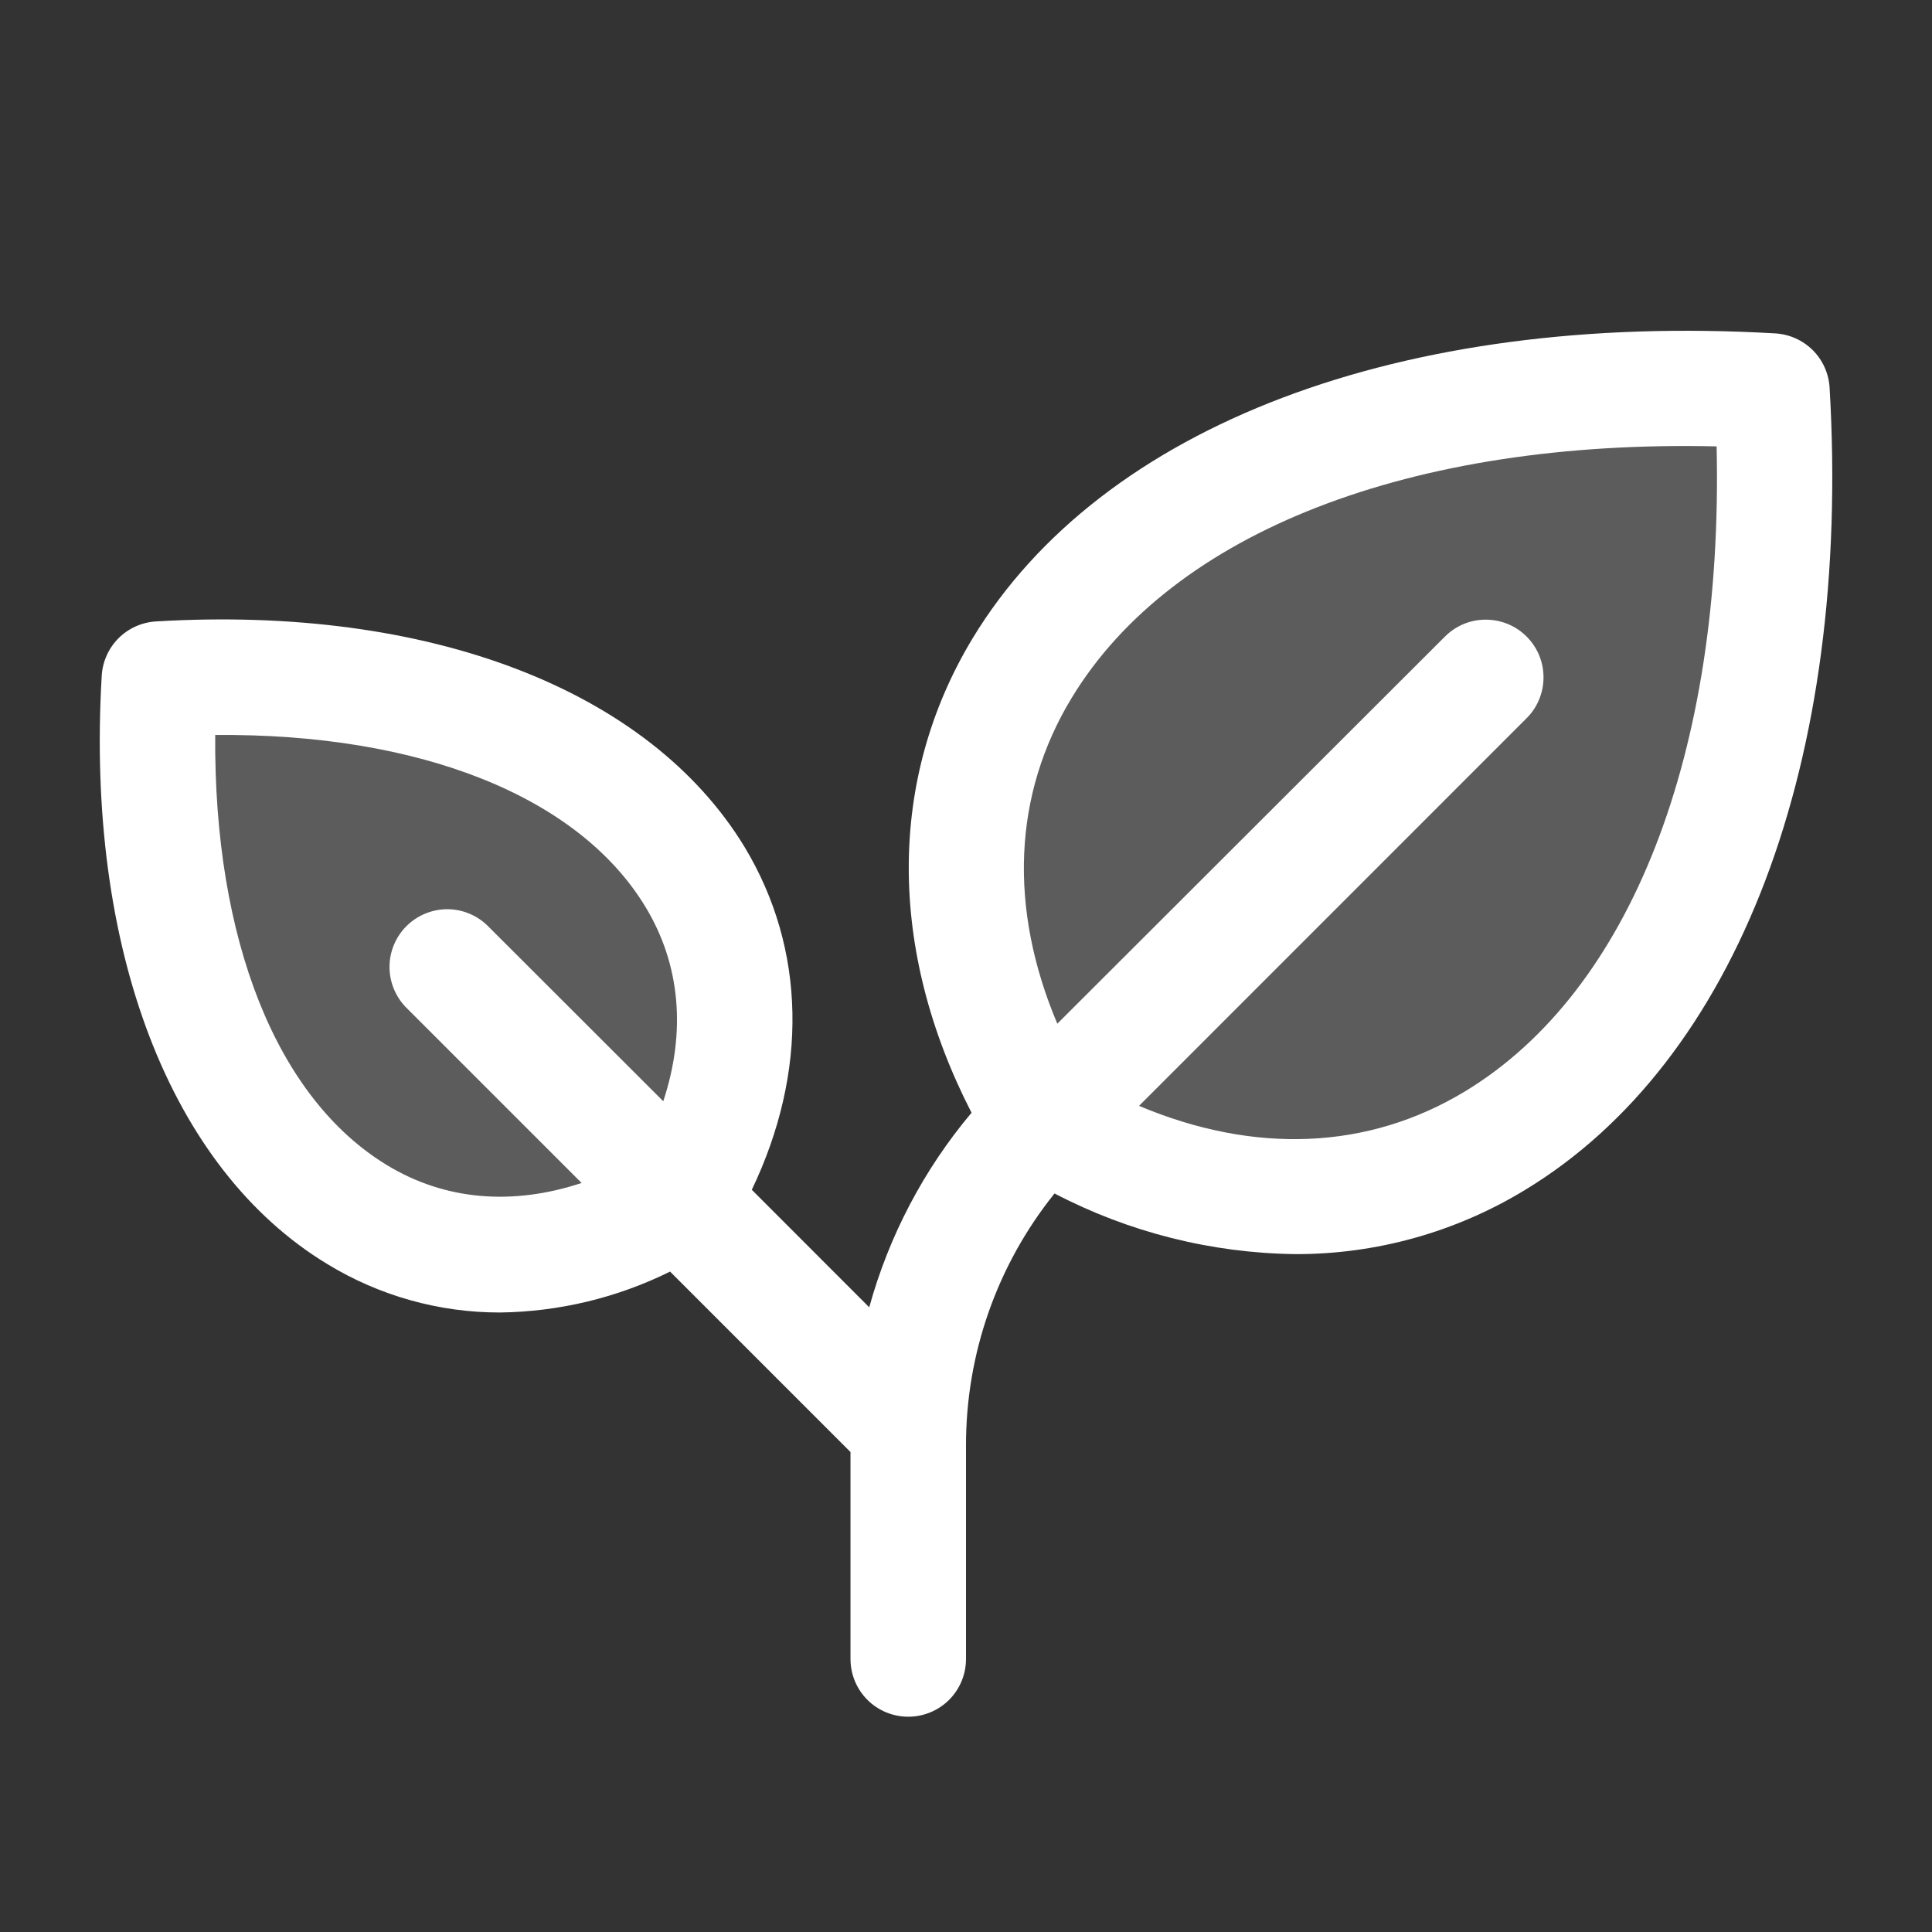 <svg width="23" height="23" viewBox="0 0 23 23" fill="none" xmlns="http://www.w3.org/2000/svg">
<rect x="0" y="0" width="23" height="23" fill="#333333" stroke="none"/>
<path opacity="0.2" d="M12.406 13.344C9.663 8.771 13.32 4.199 21.093 4.657C21.555 12.43 16.979 16.088 12.406 13.344ZM1.897 8.085C1.571 13.637 4.837 16.249 8.103 14.29C10.062 11.025 7.45 7.758 1.897 8.085Z" fill="white"/>
<path d="M21.781 4.615C21.771 4.447 21.7 4.288 21.581 4.169C21.461 4.05 21.303 3.979 21.134 3.969C16.686 3.711 13.115 5.064 11.58 7.597C10.566 9.272 10.568 11.306 11.566 13.247C10.998 13.922 10.583 14.712 10.348 15.563L8.95 14.164C9.622 12.761 9.596 11.297 8.864 10.083C7.726 8.211 5.108 7.203 1.857 7.398C1.689 7.408 1.53 7.479 1.411 7.598C1.292 7.717 1.221 7.876 1.211 8.044C1.019 11.295 2.024 13.914 3.896 15.048C4.515 15.426 5.227 15.626 5.952 15.625C6.655 15.616 7.347 15.45 7.977 15.138L10.125 17.286V19.75C10.125 19.932 10.197 20.107 10.326 20.236C10.455 20.365 10.63 20.437 10.812 20.437C10.995 20.437 11.17 20.365 11.299 20.236C11.428 20.107 11.5 19.932 11.5 19.75V17.216C11.497 16.122 11.869 15.06 12.554 14.208C13.439 14.67 14.419 14.917 15.417 14.93C16.382 14.933 17.328 14.669 18.152 14.168C20.686 12.635 22.042 9.064 21.781 4.615ZM7.896 13.11L5.798 11.014C5.668 10.89 5.495 10.822 5.316 10.824C5.136 10.827 4.965 10.899 4.838 11.026C4.712 11.152 4.639 11.324 4.637 11.503C4.635 11.682 4.703 11.855 4.826 11.985L6.924 14.083C6.098 14.356 5.297 14.289 4.609 13.872C3.29 13.073 2.544 11.184 2.562 8.75C4.995 8.728 6.886 9.478 7.684 10.796C8.101 11.484 8.169 12.285 7.896 13.11ZM17.44 12.993C16.288 13.69 14.935 13.744 13.56 13.165L18.174 8.55C18.303 8.422 18.375 8.247 18.375 8.064C18.376 7.882 18.303 7.707 18.174 7.578C18.045 7.449 17.871 7.377 17.688 7.377C17.506 7.376 17.331 7.449 17.202 7.578L12.587 12.187C12.006 10.812 12.059 9.458 12.759 8.307C13.957 6.331 16.798 5.231 20.436 5.314C20.518 8.951 19.418 11.796 17.44 12.993Z" fill="white"/>
</svg>
